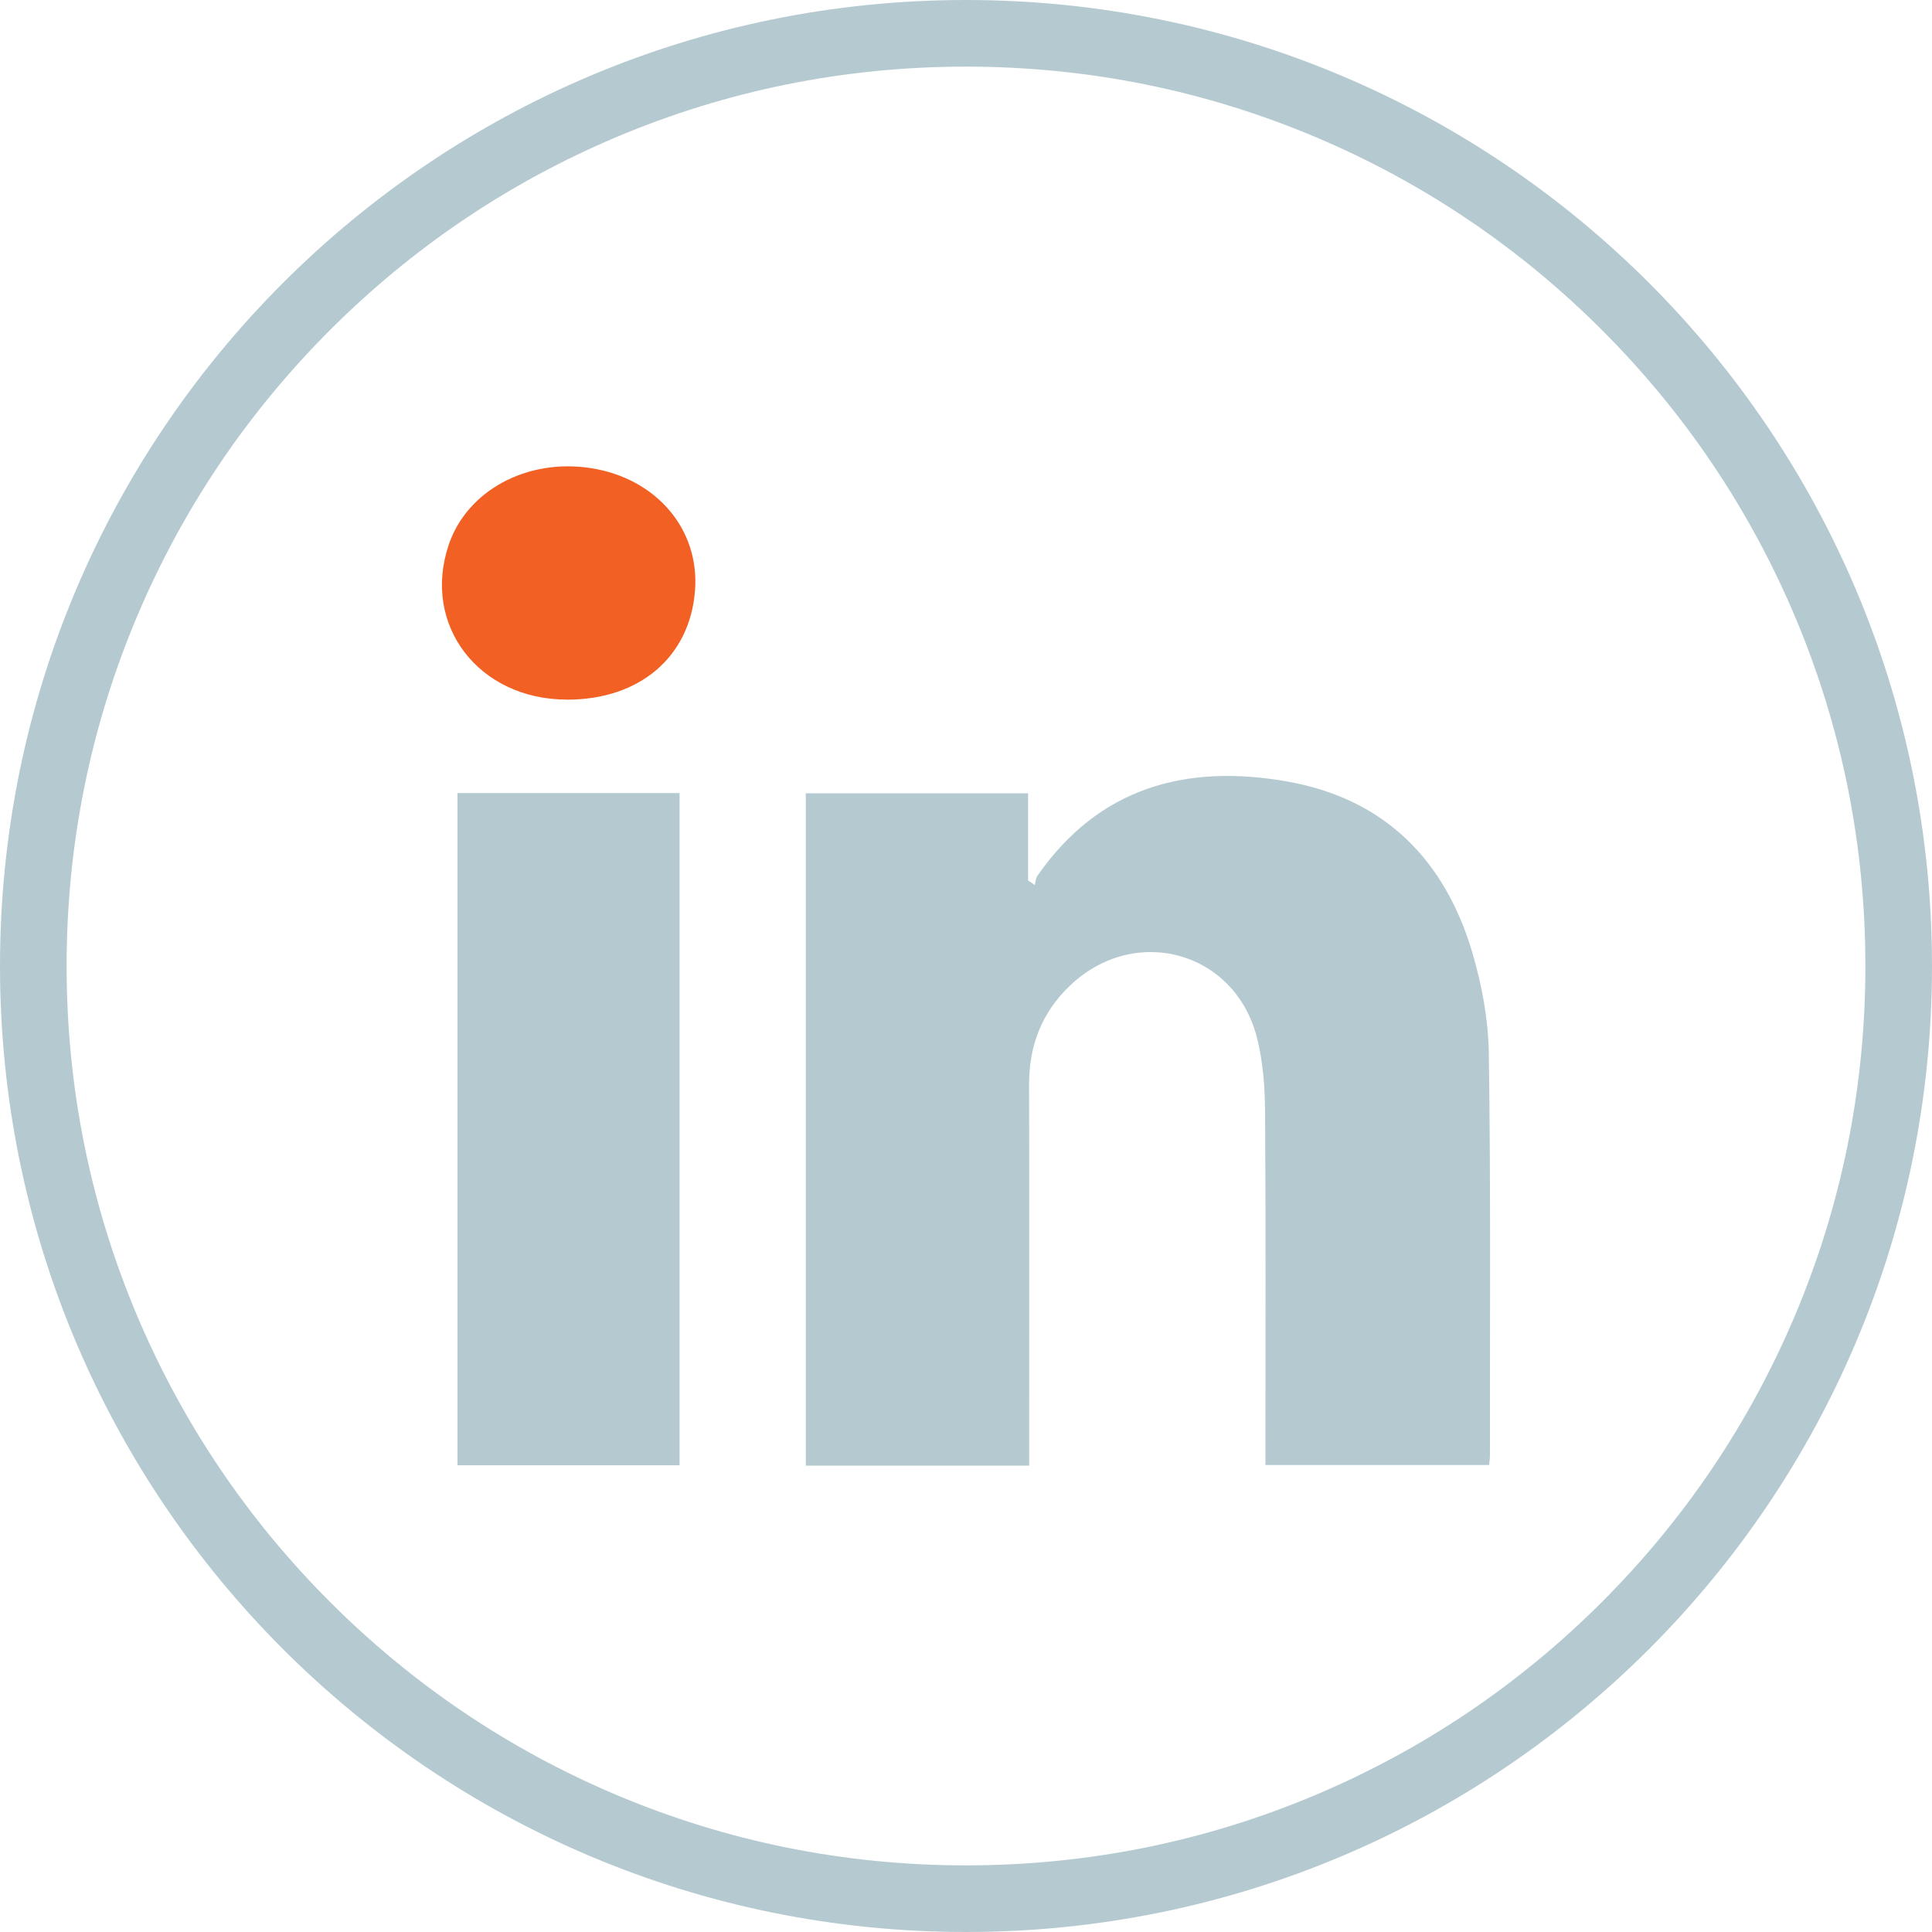 <?xml version="1.0" encoding="UTF-8"?><svg xmlns="http://www.w3.org/2000/svg" viewBox="0 0 580 580"><defs><style>.d{fill:#f26123;}.e{fill:#b5cad0;}</style></defs><g id="a"/><g id="b"><g id="c"><g><path class="e" d="M308.96,432.97c0-35.82,.07-71.65-.02-107.47-.03-11.68,3.89-21.64,12.32-29.65,19.56-18.6,49.63-10.23,56.14,15.86,1.76,7.04,2.32,14.53,2.38,21.83,.24,33.31,.11,66.61,.11,99.92v6.35h67.14c.12-1.18,.26-1.94,.26-2.69-.03-40.28,.26-80.56-.33-120.83-.15-10.12-2.06-20.49-4.93-30.23-8.23-27.92-26.37-46.27-55.54-51.44-30.3-5.37-56.57,1.66-75.07,28.33-.51,.74-.52,1.83-.76,2.75-.68-.46-1.36-.93-2.03-1.39v-26.16h-66.72v201.84h67.05c0-2.81,0-4.92,0-7.03Z"/><path class="e" d="M137.34,439.88h66.67V238.08h-66.67v201.8Z"/><path class="d" d="M170.18,210.04c21.84,.04,36.94-12.82,38.47-32.77,1.41-18.39-11.62-33.68-31.29-36.74-19.21-2.98-37.22,6.77-42.69,23.13-8.04,24.03,9.03,46.32,35.51,46.37Z"/><path class="e" d="M290,20c36.46,0,71.82,7.14,105.09,21.21,32.15,13.6,61.03,33.07,85.83,57.87,24.8,24.8,44.27,53.68,57.87,85.83,14.07,33.27,21.21,68.63,21.21,105.09s-7.14,71.82-21.21,105.09c-13.6,32.15-33.07,61.03-57.87,85.83-24.8,24.8-53.68,44.27-85.83,57.87-33.27,14.07-68.63,21.21-105.09,21.21s-71.82-7.14-105.09-21.21c-32.15-13.6-61.03-33.07-85.83-57.87-24.8-24.8-44.27-53.68-57.87-85.83-14.07-33.27-21.21-68.63-21.21-105.09s7.14-71.82,21.21-105.09c13.6-32.15,33.07-61.03,57.87-85.83,24.8-24.8,53.68-44.27,85.83-57.87,33.27-14.07,68.63-21.21,105.09-21.21m0-20C129.84,0,0,129.84,0,290s129.84,290,290,290,290-129.84,290-290S450.16,0,290,0h0Z"/></g></g></g></svg>